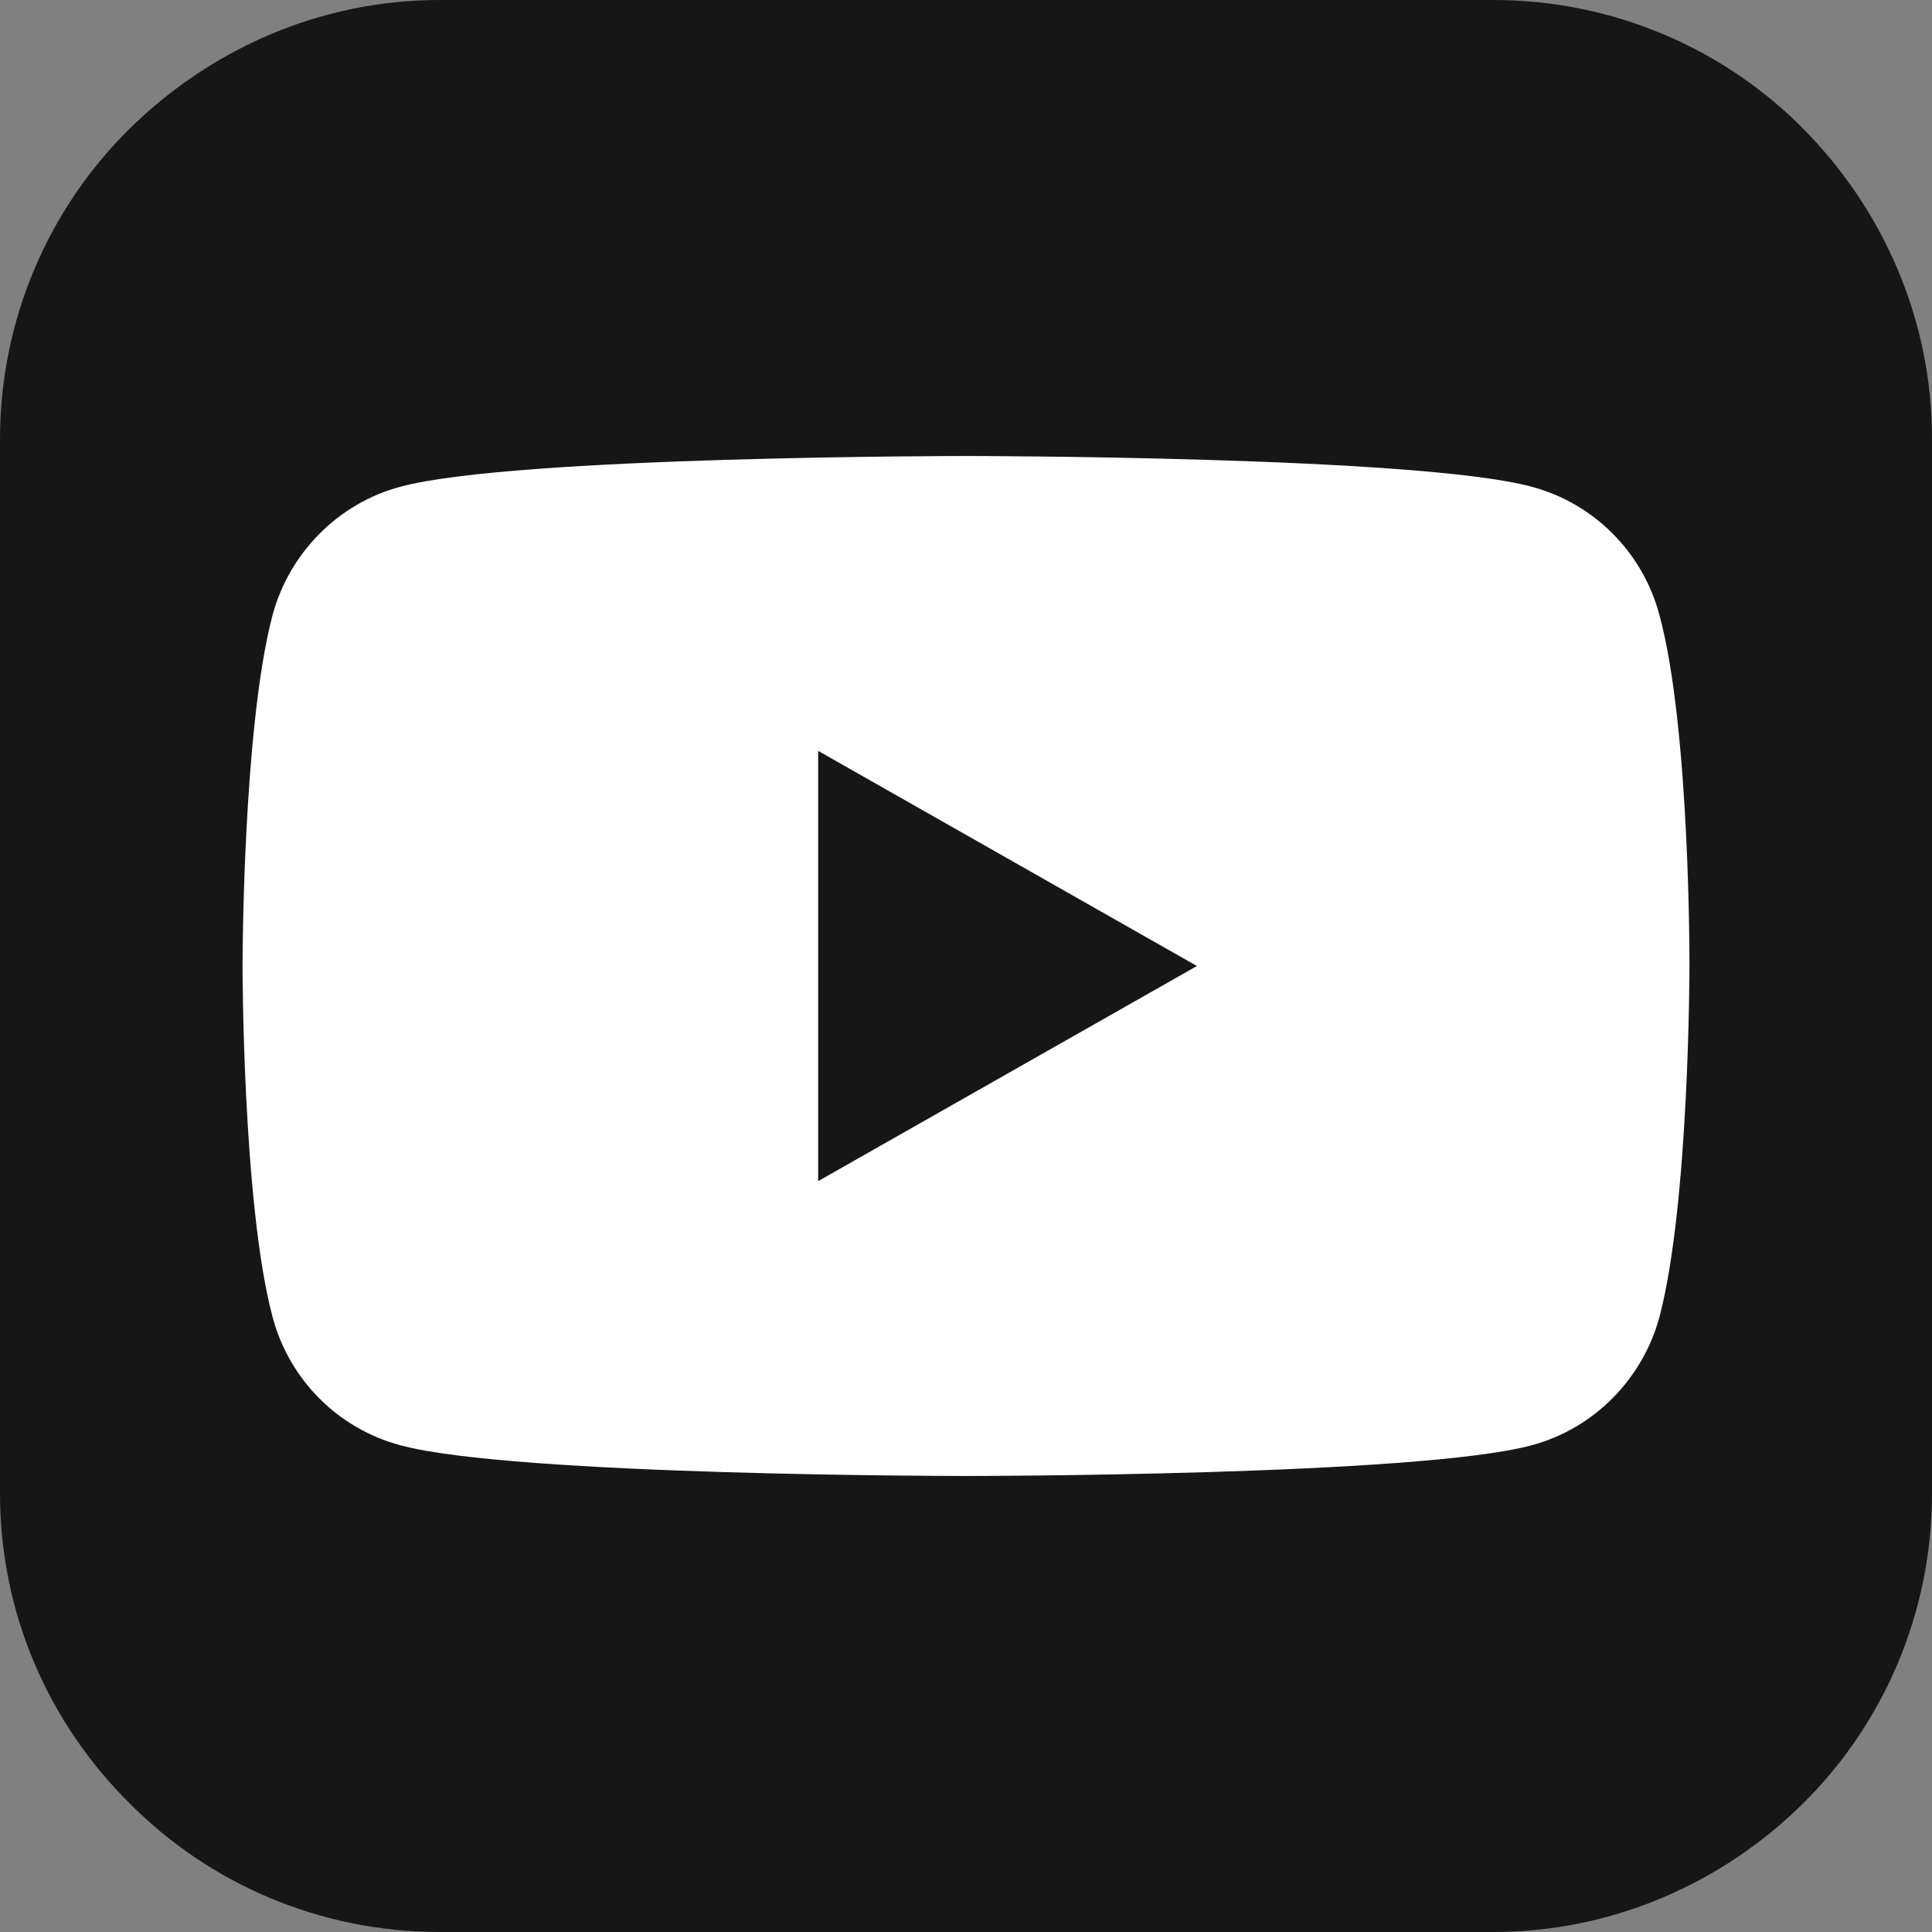 <svg version="1.1" id="_レイヤー_2" xmlns="http://www.w3.org/2000/svg" x="0" y="0" viewBox="0 0 232.6 232.6" xml:space="preserve"><rect x="0" y="0" width="232.6" height="232.6" fill="#808080" stroke="none"/><style>.st0{fill:#161616}</style><path class="st0" d="M232.6 179.8c0 14.5-5.9 27.8-15.5 37.3s-22.8 15.5-37.3 15.5H52.9c-14.5 0-27.8-5.9-37.3-15.5C5.9 207.5 0 194.3 0 179.8V52.9c0-14.5 5.9-27.8 15.5-37.3S38.3 0 52.9 0h126.9c14.5 0 27.8 5.9 37.3 15.5s15.5 22.8 15.5 37.3v127z"/><path d="M199.8 74.1c-2-7.6-7.9-13.5-15.4-15.5-13.6-3.7-68.1-3.7-68.1-3.7s-54.5 0-68.1 3.7c-7.5 2-13.4 8-15.4 15.5-3.6 13.7-3.6 42.2-3.6 42.2s0 28.6 3.6 42.2c2 7.6 7.9 13.5 15.4 15.5 13.6 3.7 68.1 3.7 68.1 3.7s54.5 0 68.1-3.7c7.5-2 13.4-8 15.4-15.5 3.6-13.7 3.6-42.2 3.6-42.2s.1-28.5-3.6-42.2" fill="#fff"/><path class="st0" d="M98.5 142.2l45.6-25.9-45.6-25.9z"/></svg>